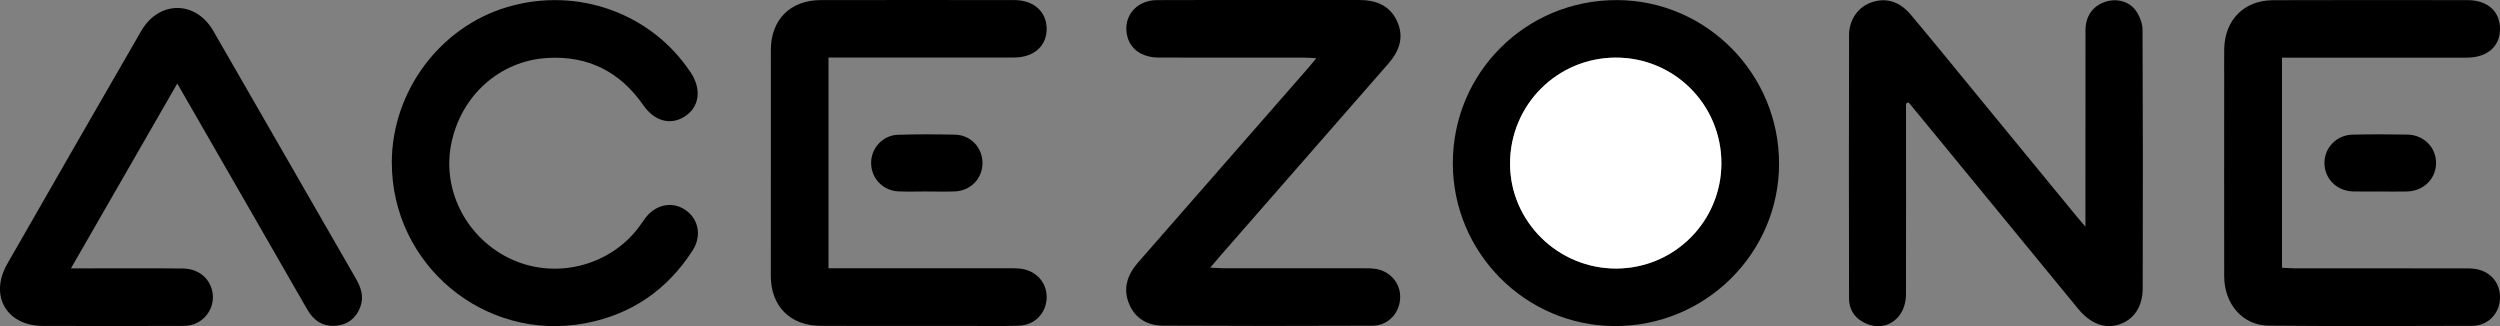 <?xml version="1.0" encoding="UTF-8"?>
<svg id="Layer_1" data-name="Layer 1" xmlns="http://www.w3.org/2000/svg" viewBox="0 0 878.89 114.67">
  <rect x="0" y="0" width="878.89" height="114.67" fill="#808080" stroke="none"/>
  <defs>
    <style>
      .cls-1 {
        fill: #000;
      }

      .cls-1, .cls-2 {
        stroke-width: 0px;
      }

      .cls-2 {
        fill: #fff;
      }
    </style>
  </defs>
  <path class="cls-1" d="M670.08,36.41c0,1.42,0,2.85,0,4.27,0,20.94.03,41.89-.02,62.83-.02,8.15-6.63,13.16-13.61,10.4-4.07-1.61-6.4-4.67-6.41-9.08-.05-30.82-.06-61.64.01-92.47.01-5.53,3.27-10.01,8.01-11.57,5.62-1.86,10.16.17,13.73,4.42,7.96,9.48,15.77,19.1,23.62,28.66,11.45,13.94,22.9,27.9,34.35,41.84.83,1.01,1.69,1.99,3.39,3.98,0-2.37,0-3.69,0-5.01,0-21.34-.02-42.68.02-64.02,0-4.96,2.53-8.51,6.86-9.99,4.01-1.37,8.57-.28,10.95,3.23,1.26,1.85,2.23,4.34,2.24,6.54.15,30.29.16,60.59.06,90.89-.02,6.61-3.14,11-8.18,12.7-5.04,1.7-10.15-.16-14.51-5.46-18.57-22.59-37.11-45.2-55.67-67.8-1.32-1.6-2.66-3.19-3.98-4.78l-.85.42Z"/>
  <path class="cls-1" d="M510.75,57.29c.05-31.86,25.77-57.37,57.74-57.26,31.48.1,57.08,26.05,56.95,57.73-.13,31.48-26.08,57.01-57.81,56.87-31.42-.14-56.93-25.85-56.88-57.33ZM568.31,94.4c20.39-.1,36.85-16.64,36.85-37.03,0-20.6-16.6-37.17-37.17-37.11-20.57.06-37.1,16.64-37.12,37.23-.02,20.36,16.87,37.01,37.44,36.91Z"/>
  <path class="cls-1" d="M462.78,20.46c-1.94-.09-3.19-.2-4.44-.2-17-.01-34,.02-51.01-.03-6.05-.02-10.16-3.07-11.15-8.02-1.31-6.57,3.39-12.13,10.51-12.17,14.63-.08,29.26-.03,43.89-.04,9.09,0,18.19-.02,27.28,0,5.8.02,10.71,1.82,13.29,7.45,2.58,5.63.77,10.53-3.05,14.9-19.68,22.52-39.37,45.03-59.05,67.54-1.02,1.17-2.01,2.37-3.57,4.2,1.98.09,3.33.2,4.68.21,16.34.01,32.69,0,49.03.02,1.45,0,2.91-.03,4.33.19,5.39.83,9.03,5.27,8.71,10.49-.32,5.27-4.36,9.49-9.78,9.51-24.51.1-49.03.11-73.54-.02-5.36-.03-9.77-2.41-11.95-7.61-2.29-5.48-.61-10.31,3.12-14.59,12.04-13.79,24.11-27.57,36.17-41.35,7.98-9.12,15.96-18.24,23.94-27.37.74-.85,1.44-1.74,2.6-3.13Z"/>
  <path class="cls-1" d="M62.33,29.34c-12.59,21.89-24.76,43.06-37.39,65.01,2.17,0,3.55,0,4.92,0,11.47,0,22.94-.08,34.4.04,5.86.06,10.05,3.9,10.55,9.2.45,4.85-2.76,9.44-7.57,10.66-1.13.29-2.34.33-3.52.33-16.21.02-32.43.07-48.64,0-12.81-.05-18.92-10.64-12.53-21.81,15.63-27.31,31.32-54.58,47.06-81.83,6.25-10.83,19.16-10.85,25.39-.05,16.72,28.96,33.34,57.98,50.05,86.95,1.87,3.23,2.98,6.5,1.59,10.13-1.5,3.92-4.44,6.23-8.62,6.55-4.53.35-7.77-1.82-10.01-5.73-8.11-14.17-16.27-28.31-24.41-42.46-6.96-12.09-13.91-24.18-21.29-36.98Z"/>
  <path class="cls-1" d="M137.74,57.24c-.02-25.04,16.89-47.79,40.7-54.79,24.6-7.23,50.72,2.19,64.51,23.25,3.87,5.91,2.82,12.28-2.54,15.45-4.99,2.95-10.42,1.33-14.24-4.16-8.18-11.76-19.41-17.47-33.76-16.61-16.96,1.01-30.69,13.55-33.88,30.75-3.04,16.35,5.9,33.06,21.45,40.1,15.16,6.87,33.54,2.48,43.95-10.52.99-1.23,1.85-2.56,2.78-3.84,3.61-4.97,9.49-6.25,14.19-3.1,4.68,3.14,5.91,9.14,2.58,14.3-8.95,13.89-21.61,22.57-37.83,25.59-35.36,6.59-67.87-20.54-67.9-56.43Z"/>
  <path class="cls-1" d="M802.25,20.25v73.87c1.65.08,3.18.22,4.71.22,19.64.01,39.28,0,58.92.01,1.45,0,2.91-.02,4.34.2,5.45.84,8.9,5.07,8.67,10.48-.22,5.24-4.27,9.49-9.73,9.52-23.86.09-47.71.16-71.57-.06-9.17-.09-15.65-7.59-15.66-17.4-.04-23.45,0-46.9,0-70.34,0-3.16-.03-6.32.01-9.48.14-10.2,6.96-17.16,17.13-17.2,22.8-.08,45.6-.05,68.41-.02,7.1,0,11.49,4.02,11.41,10.26-.07,6.14-4.55,9.95-11.74,9.96-20.03,0-40.07,0-60.1,0-1.54,0-3.08,0-4.8,0Z"/>
  <path class="cls-1" d="M291.26,20.24v74.08c1.74,0,3.27,0,4.8,0,19.5,0,39.01,0,58.51,0,1.45,0,2.91-.04,4.34.15,5.46.72,9.17,4.95,9.05,10.21-.13,5.42-4.2,9.66-9.84,9.83-6.19.19-12.39.07-18.58.07-17,0-34,.05-51-.02-10.75-.05-17.54-6.87-17.55-17.56-.03-26.48-.02-52.95.01-79.43.01-10.67,6.86-17.52,17.57-17.54,22.67-.04,45.34-.03,68,0,6.79,0,11.27,3.96,11.39,9.93.13,6.1-4.42,10.25-11.45,10.26-20.03.04-40.06.01-60.1,0-1.57,0-3.13,0-5.16,0Z"/>
  <path class="cls-1" d="M325.71,67.31c-3.29,0-6.59.12-9.88-.03-5.5-.25-9.64-4.7-9.58-10.09.05-5.2,4.14-9.65,9.44-9.81,6.72-.2,13.44-.2,20.16-.03,5.51.14,9.62,4.68,9.55,10.09-.07,5.42-4.21,9.66-9.8,9.86-3.29.12-6.59.02-9.88.02Z"/>
  <path class="cls-1" d="M836.69,67.32c-3.16,0-6.33.08-9.49-.02-5.78-.18-10.05-4.53-10.02-10.08.02-5.32,4.28-9.75,9.81-9.88,6.46-.15,12.92-.15,19.38-.02,5.8.12,10.11,4.59,10.04,10.08-.07,5.53-4.41,9.77-10.22,9.92-3.16.08-6.33.01-9.49.01h0Z"/>
  <path class="cls-2" d="M568.31,94.4c-20.57.1-37.46-16.55-37.44-36.91.02-20.6,16.55-37.17,37.12-37.23,20.57-.06,37.17,16.51,37.17,37.11,0,20.39-16.46,36.93-36.85,37.03Z"/>
</svg>